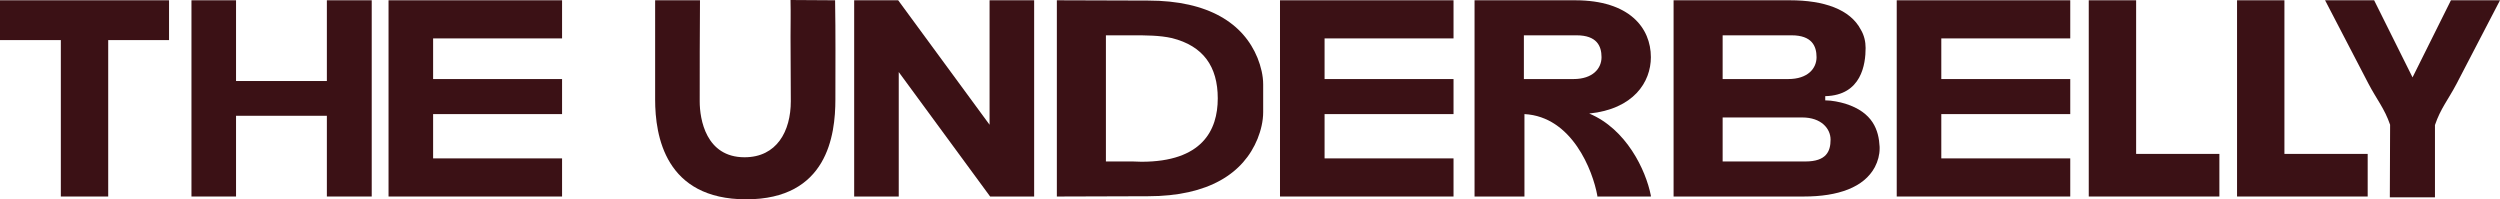 <?xml version="1.0" encoding="UTF-8"?><svg id="Layer_1" xmlns="http://www.w3.org/2000/svg" viewBox="0 0 891.8 71.1"><defs><style>.cls-1{fill:#3b1115;stroke-width:0px;}</style></defs><path class="cls-1" d="M21.7,14.3H0V.1h60.3v14.2h-21.7v55.8h-16.9V14.3Z"/><path class="cls-1" d="M68.3.1h15.9v28.8h32.4V.1h16v70h-16v-28.8h-32.4v28.8h-15.9V.1Z"/><path class="cls-1" d="M138.6.1h61.9v13.6h-46v14.5h46v12.5h-46v15.8h46v13.6h-61.9V.1Z"/><path class="cls-1" d="M249.7.1v.3c-.1,11.9-.1,23.8-.1,35.8,0,6.3,2.2,19.9,16,19.9,11.5,0,16.5-9.3,16.5-20l-.1-23c0-4.3.1-8.5,0-12.8v-.3l15.9.1v.3c.2,11.7.1,23.4.1,35.1,0,12.8-2.9,35.6-31.8,35.6s-32.5-22.6-32.5-35.6V.1h16Z"/><path class="cls-1" d="M304.7.1h15.7l32.6,44.4V.1h15.9v70h-15.7l-32.6-44.4v44.4h-15.9V.1Z"/><path class="cls-1" d="M377,70.1V.1h.5c10.7,0,21.3.1,32,.1,21.7,0,34.1,8.2,39.1,20.5,1.2,3,2,6.3,2,9.4v9.9c0,3.2-.8,6.5-2,9.5-5,12.3-17.4,20.5-39.1,20.5-10.7,0-21.3.1-32,.1h-.5ZM394.5,12.6v45h9.6c1,0,2.1.1,3.1.1,21.6,0,27.2-11.2,27.2-22.6s-5.2-18.7-16.3-21.5c-4.4-1-9.3-1-14-1h-9.6Z"/><path class="cls-1" d="M456.6.1h61.9v13.6h-46v14.5h46v12.5h-46v15.8h46v13.6h-61.9V.1Z"/><path class="cls-1" d="M526,70.1V.1h35.9c19.4,0,27,9.9,27,20.3,0,8.9-6.2,18.5-22,20.1,13.2,5.5,20.2,20.1,22,29.3v.3h-19.1v-.3c-1.6-8.9-9-28.2-26-29.1v29.4h-17.8ZM543.6,12.6v15.6h17.7c6.9,0,10-3.8,10-7.8s-1.7-7.8-8.9-7.8h-18.8Z"/><path class="cls-1" d="M597,70.1V.1h41.5c12.1,0,21.5,3.2,25.3,10.5,1.2,2,1.7,4.3,1.7,6.5,0,5.7-1.4,16.9-14.4,17.2v1.5c2.4,0,5.2.6,7.2,1.2,9.8,3.1,11.9,9.4,12.2,15.4v.6c0,2.2-.6,4.5-1.7,6.6-3.9,7.3-13.2,10.5-25.3,10.5h-46.5ZM614.5,12.6v15.6h23.4c7,0,10.1-3.8,10.1-7.8s-1.7-7.8-8.9-7.8h-24.6ZM614.5,41.9v15.7h29.5c7.5,0,9-3.6,9-7.8,0-3.9-3.3-7.9-10.1-7.9h-28.4Z"/><path class="cls-1" d="M676.6.1h61.9v13.6h-46v14.5h46v12.5h-46v15.8h46v13.6h-61.9V.1Z"/><path class="cls-1" d="M745.1.1h16.9v54.8h29.7v15.2h-46.6V.1Z"/><path class="cls-1" d="M798,.1h16.9v54.8h29.7v15.2h-46.6V.1Z"/><path class="cls-1" d="M852.6,44.5c-2-5.8-4.7-8.9-7.7-14.6L829.4.1h17.5l13.7,27.5L874.3.1h17.5l-15.5,29.8c-3,5.7-5.7,8.8-7.7,14.7v25.8h-16.1l.1-25.9Z"/></svg>